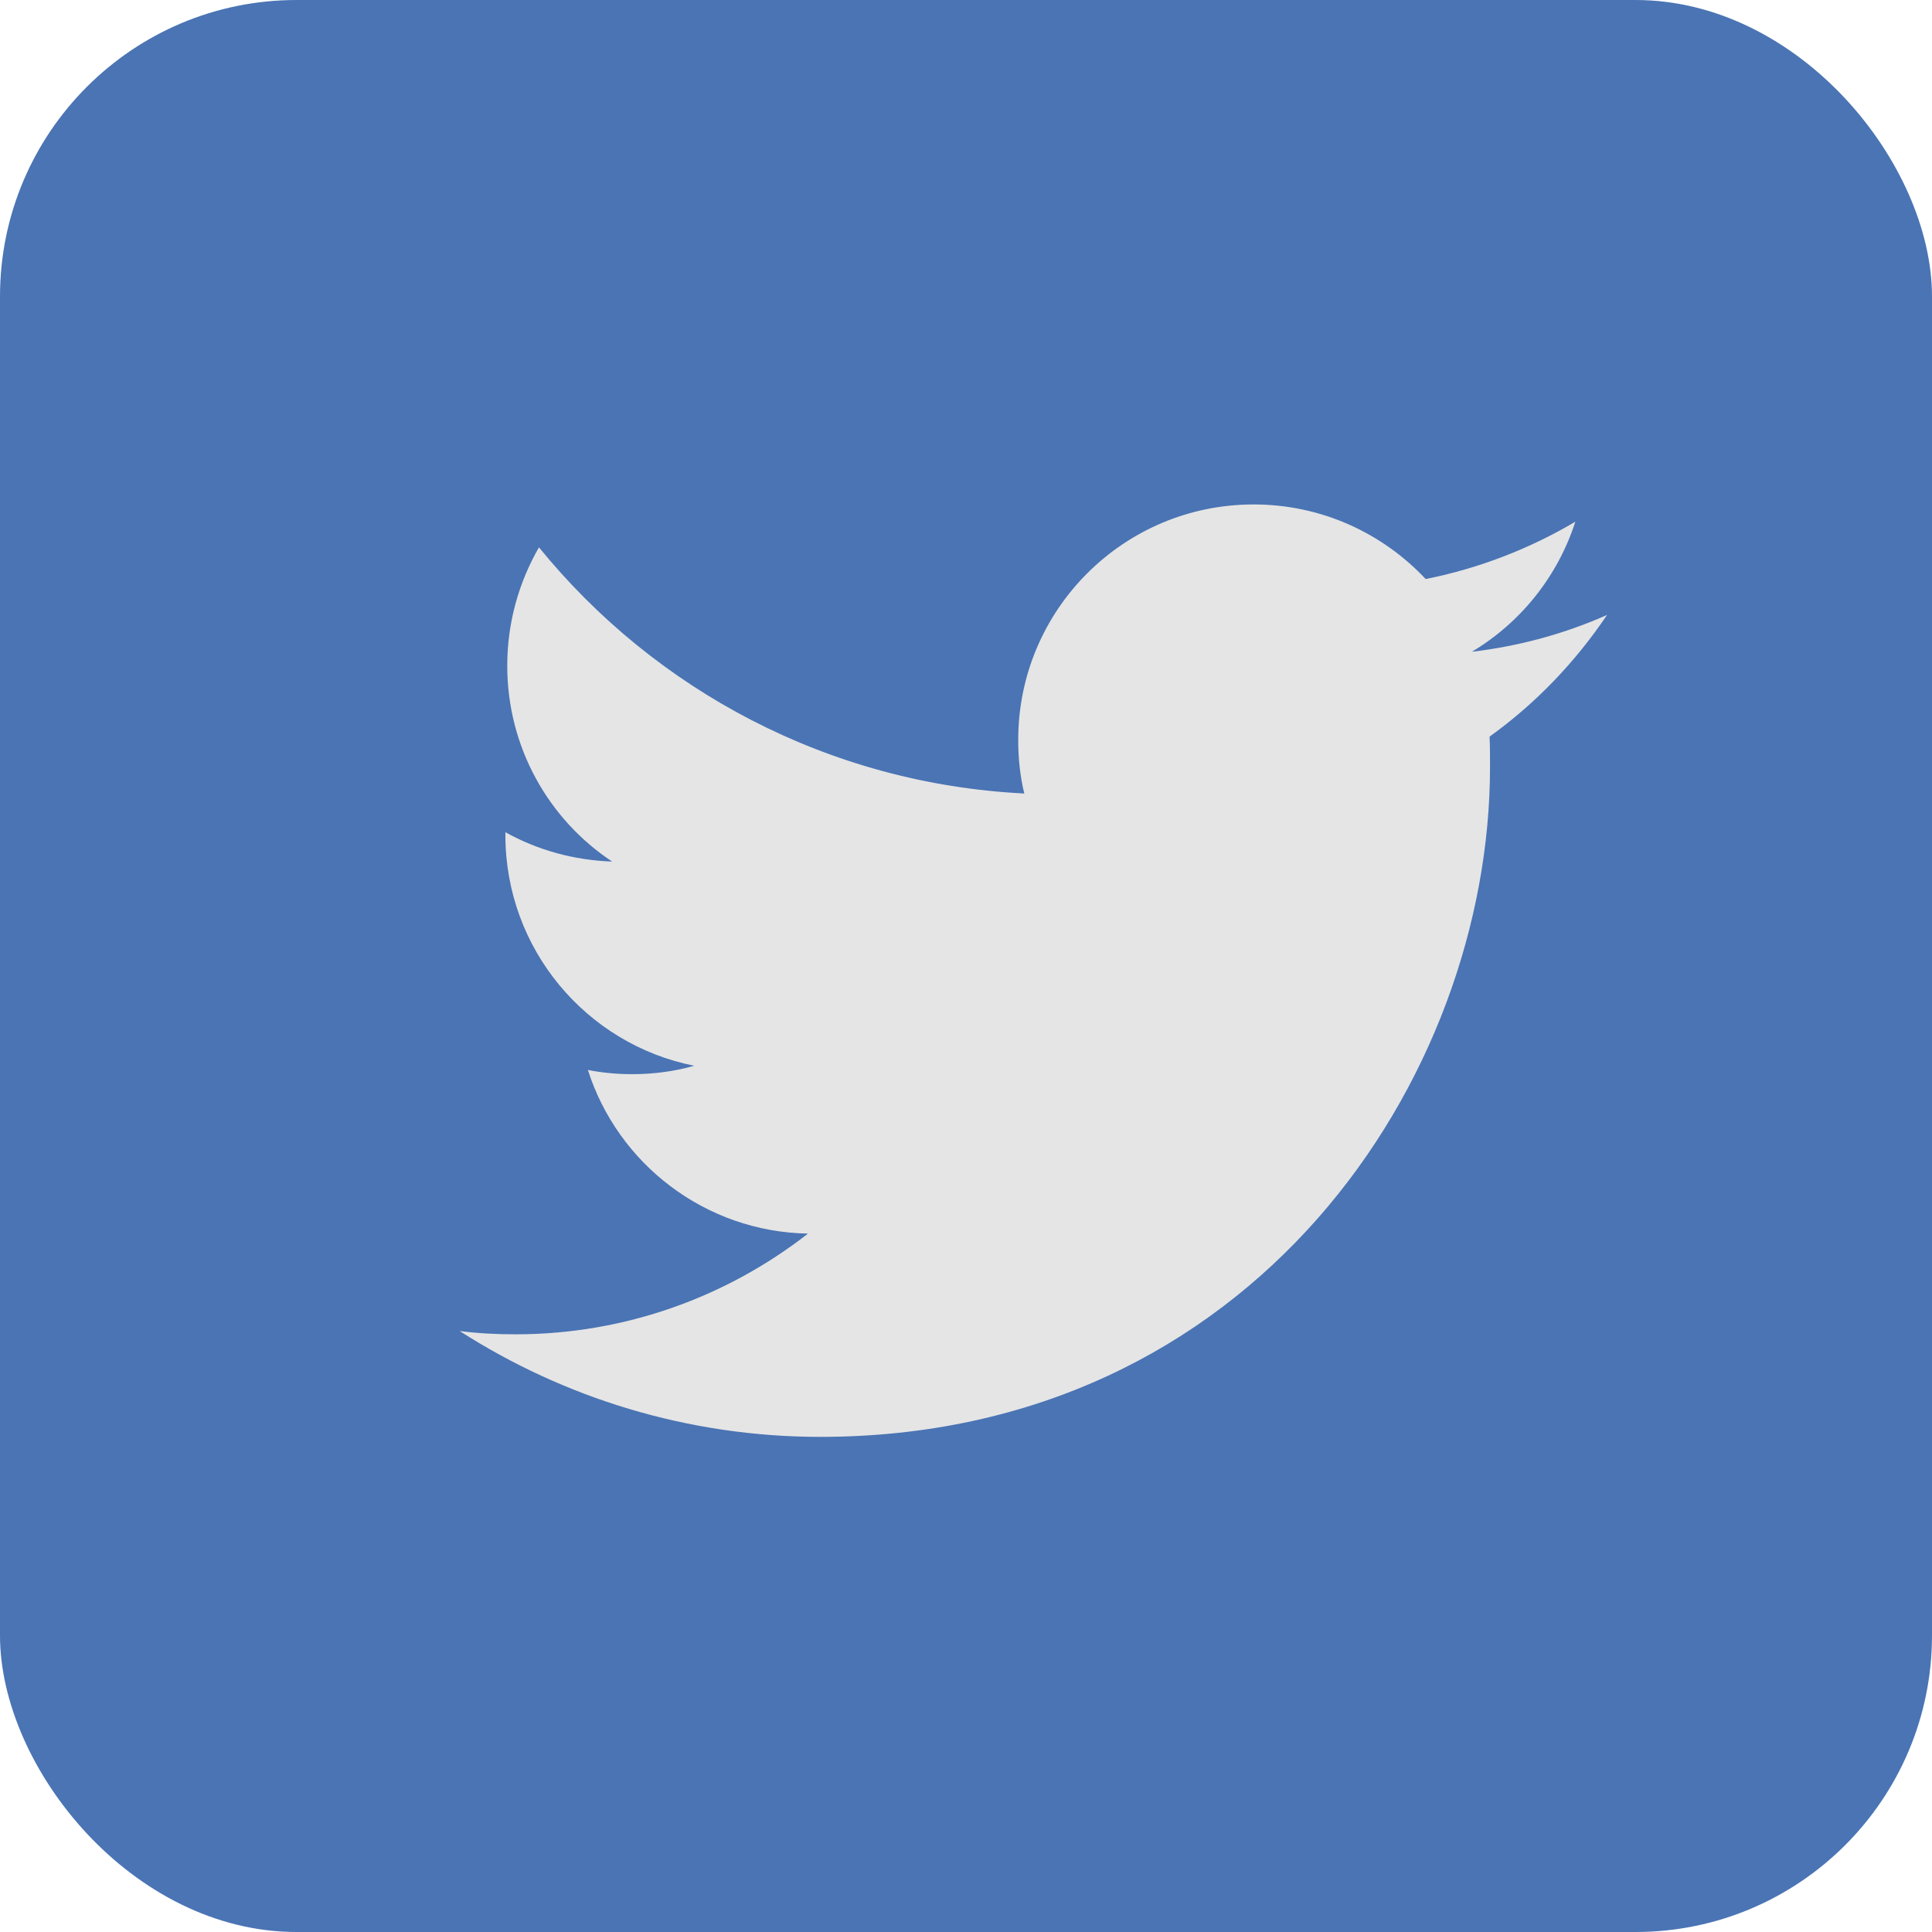 <svg viewBox="0 0 41.44 41.44" xmlns="http://www.w3.org/2000/svg"><rect fill="#4a74b4" height="41.44" rx="6.36" width="41.44"/><path d="m17.59 30.82c9.29 0 14.37-7.69 14.37-14.37 0-.22 0-.44-.01-.65.99-.71 1.84-1.6 2.52-2.61-.9.4-1.88.67-2.9.79 1.04-.62 1.84-1.61 2.22-2.79-.98.58-2.06 1-3.21 1.23-.92-.98-2.23-1.6-3.69-1.6-2.79 0-5.05 2.26-5.05 5.05 0 .4.04.78.13 1.15-4.2-.21-7.92-2.22-10.41-5.28-.43.75-.68 1.61-.68 2.54 0 1.75.89 3.3 2.25 4.2-.83-.03-1.61-.25-2.29-.63v.06c0 2.45 1.74 4.49 4.05 4.95-.42.12-.87.18-1.33.18-.33 0-.64-.03-.95-.09.64 2.01 2.51 3.47 4.72 3.51-1.73 1.35-3.91 2.16-6.27 2.16-.41 0-.81-.02-1.2-.07 2.23 1.43 4.89 2.27 7.74 2.27" fill="#e5e5e5"/></svg>